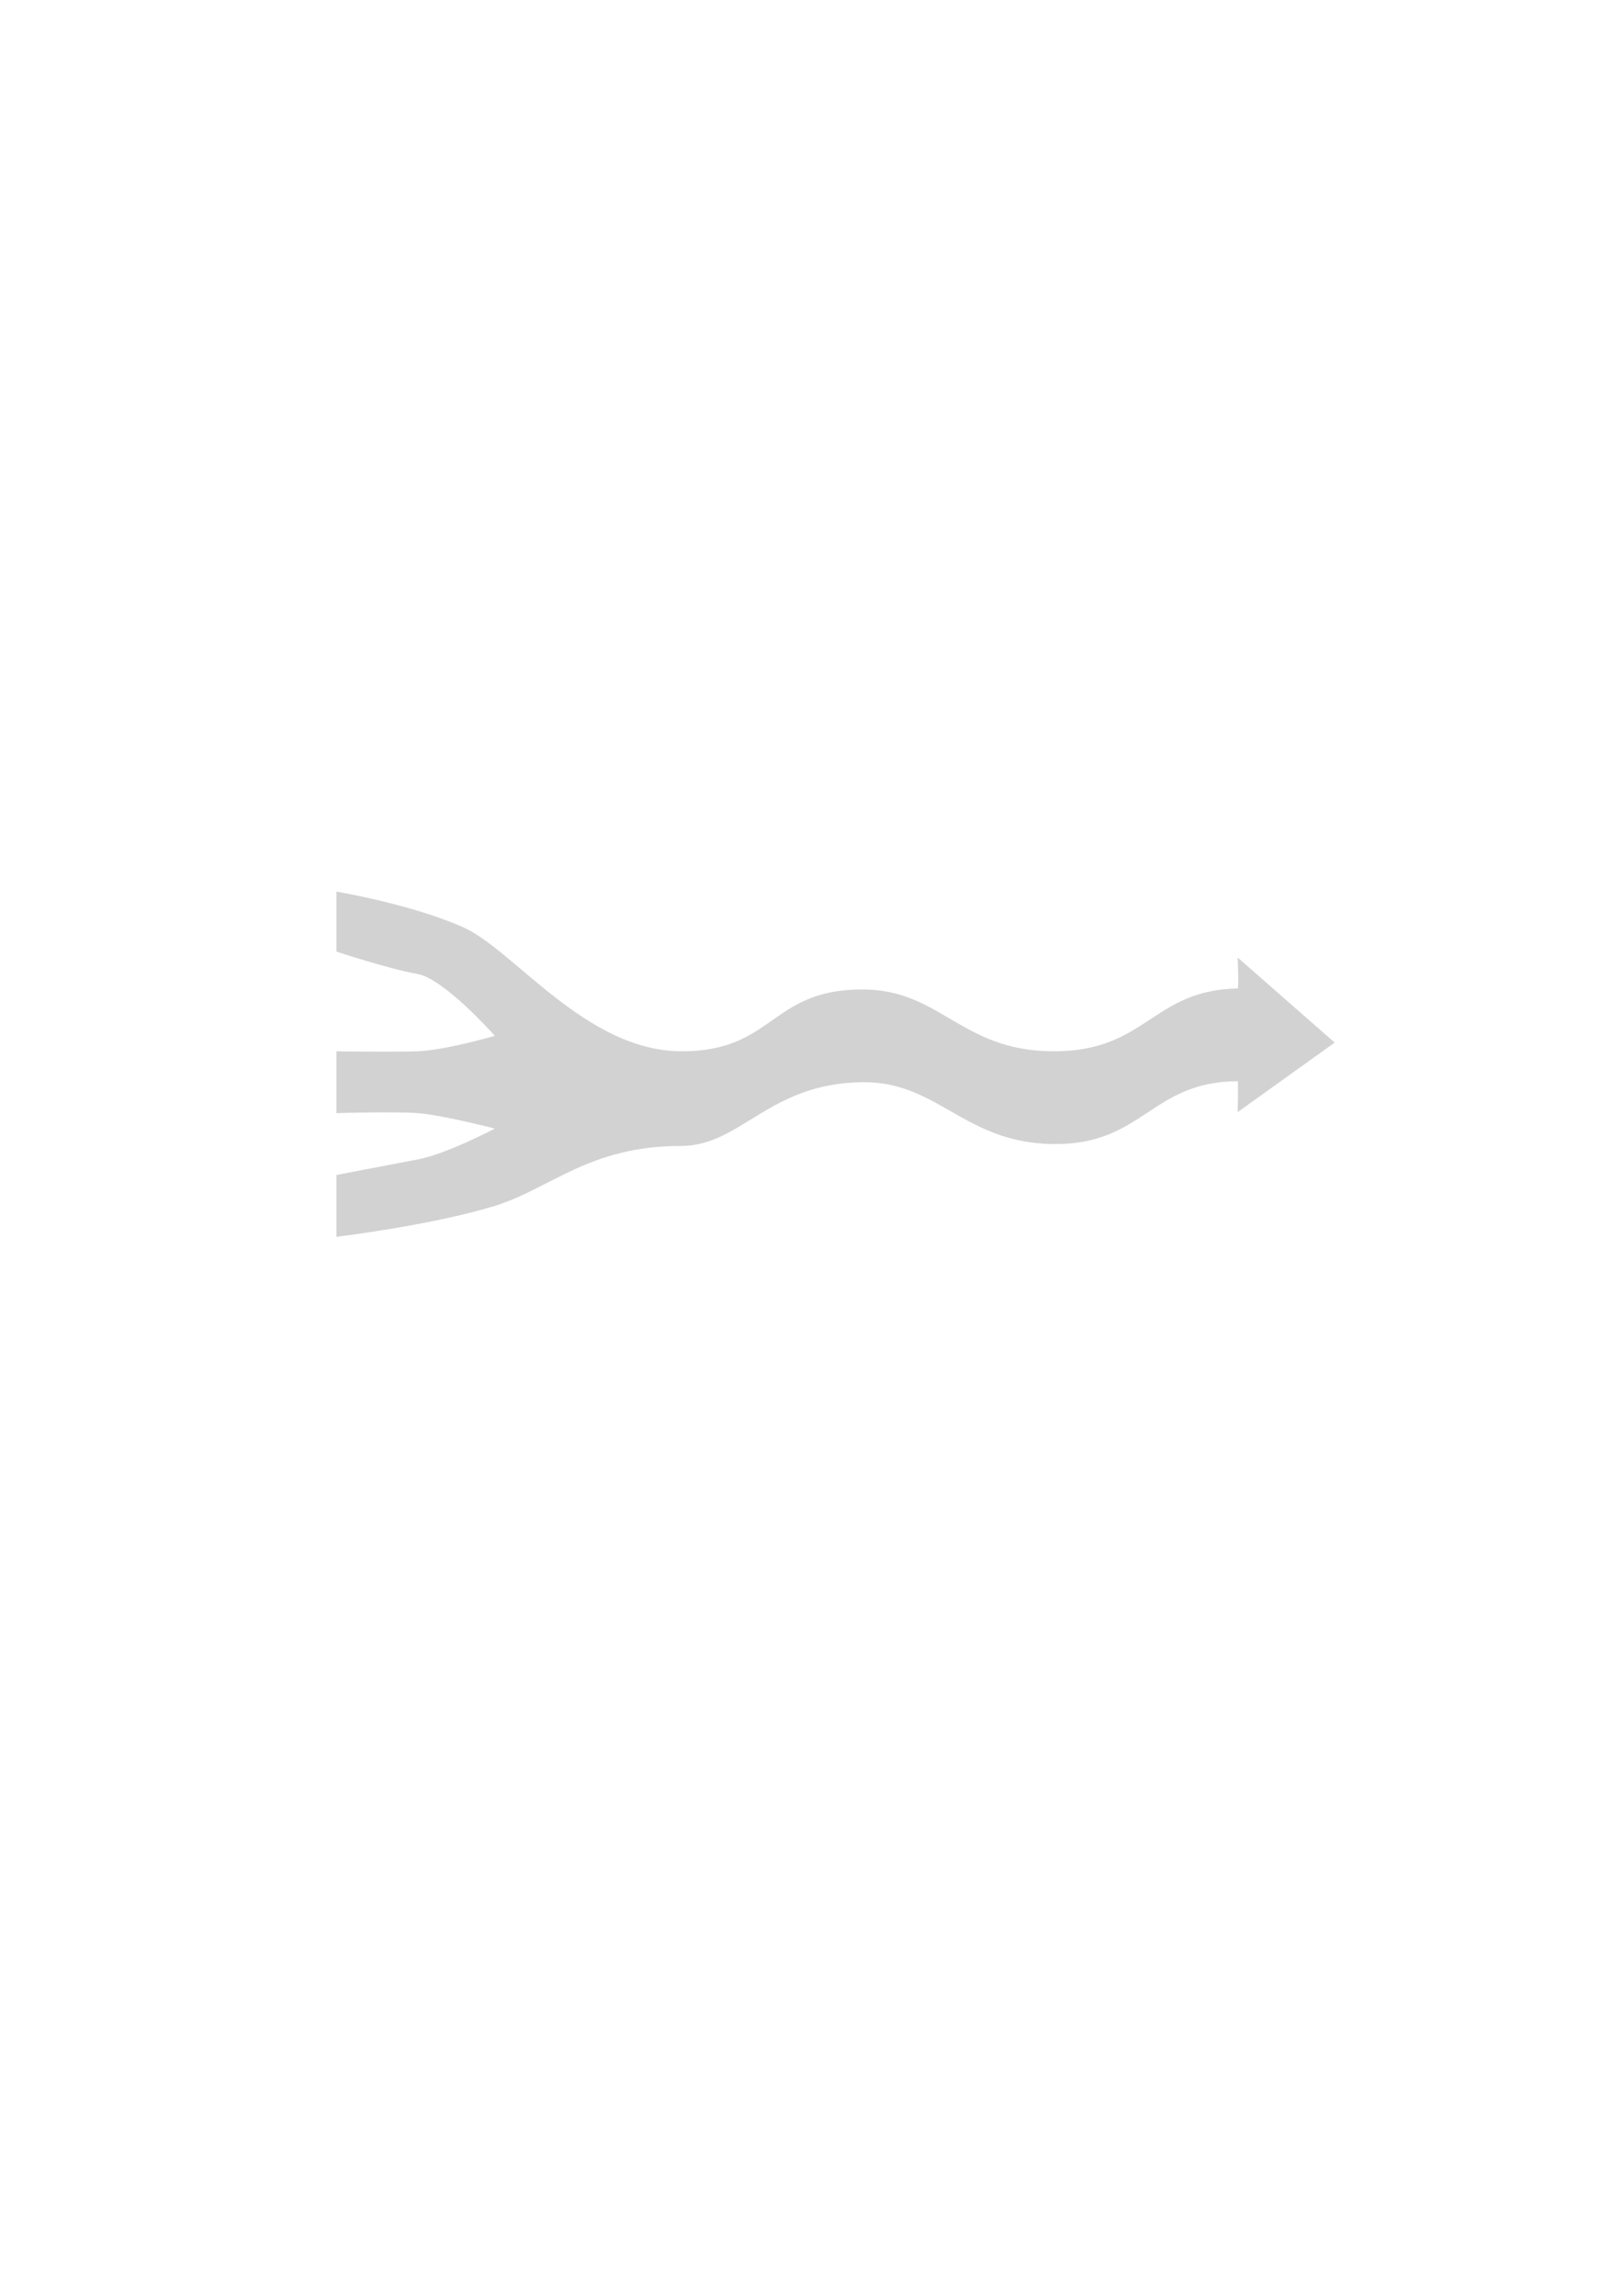 <svg xmlns="http://www.w3.org/2000/svg" viewBox="0 0 2481 3508" fill-rule="evenodd" clip-rule="evenodd" stroke-linejoin="round" stroke-miterlimit="1.414"><path d="M514 1362.323s117.13 19.776 194.661 55c77.532 35.223 186.811 188.157 331.709 188.977 141.86.8 135.88-94.49 276.95-94.49 119.95.01 150.22 93.64 290.71 94.49 144.17.87 151.07-93.4 282.76-96 1.97-.04 0-47.245 0-47.245L2039 1593l-148.21 106.28s1.17-47.25 0-47.25c-132.99.49-144.47 98.23-282.76 96-136.1-2.19-174.77-95.88-290.71-94.49-143.46 1.73-185.176 97.39-276.95 97.4-140.635 0-198.837 65.13-284.464 91.58C660.308 1872.06 514 1889.76 514 1889.76v-94.48s80.4-15.32 123.795-23.63c45.3-8.67 118.111-47.24 118.111-47.24s-80.129-20.85-118.111-23.62c-36.843-2.69-123.795 0-123.795 0v-94.49s84.141 1.5 123.795 0c43.095-1.63 118.111-23.62 118.111-23.62s-77.206-87.34-118.111-94.49C594.152 1480.56 514 1454 514 1454v-91.677z" fill="#d2d2d2"/></svg>